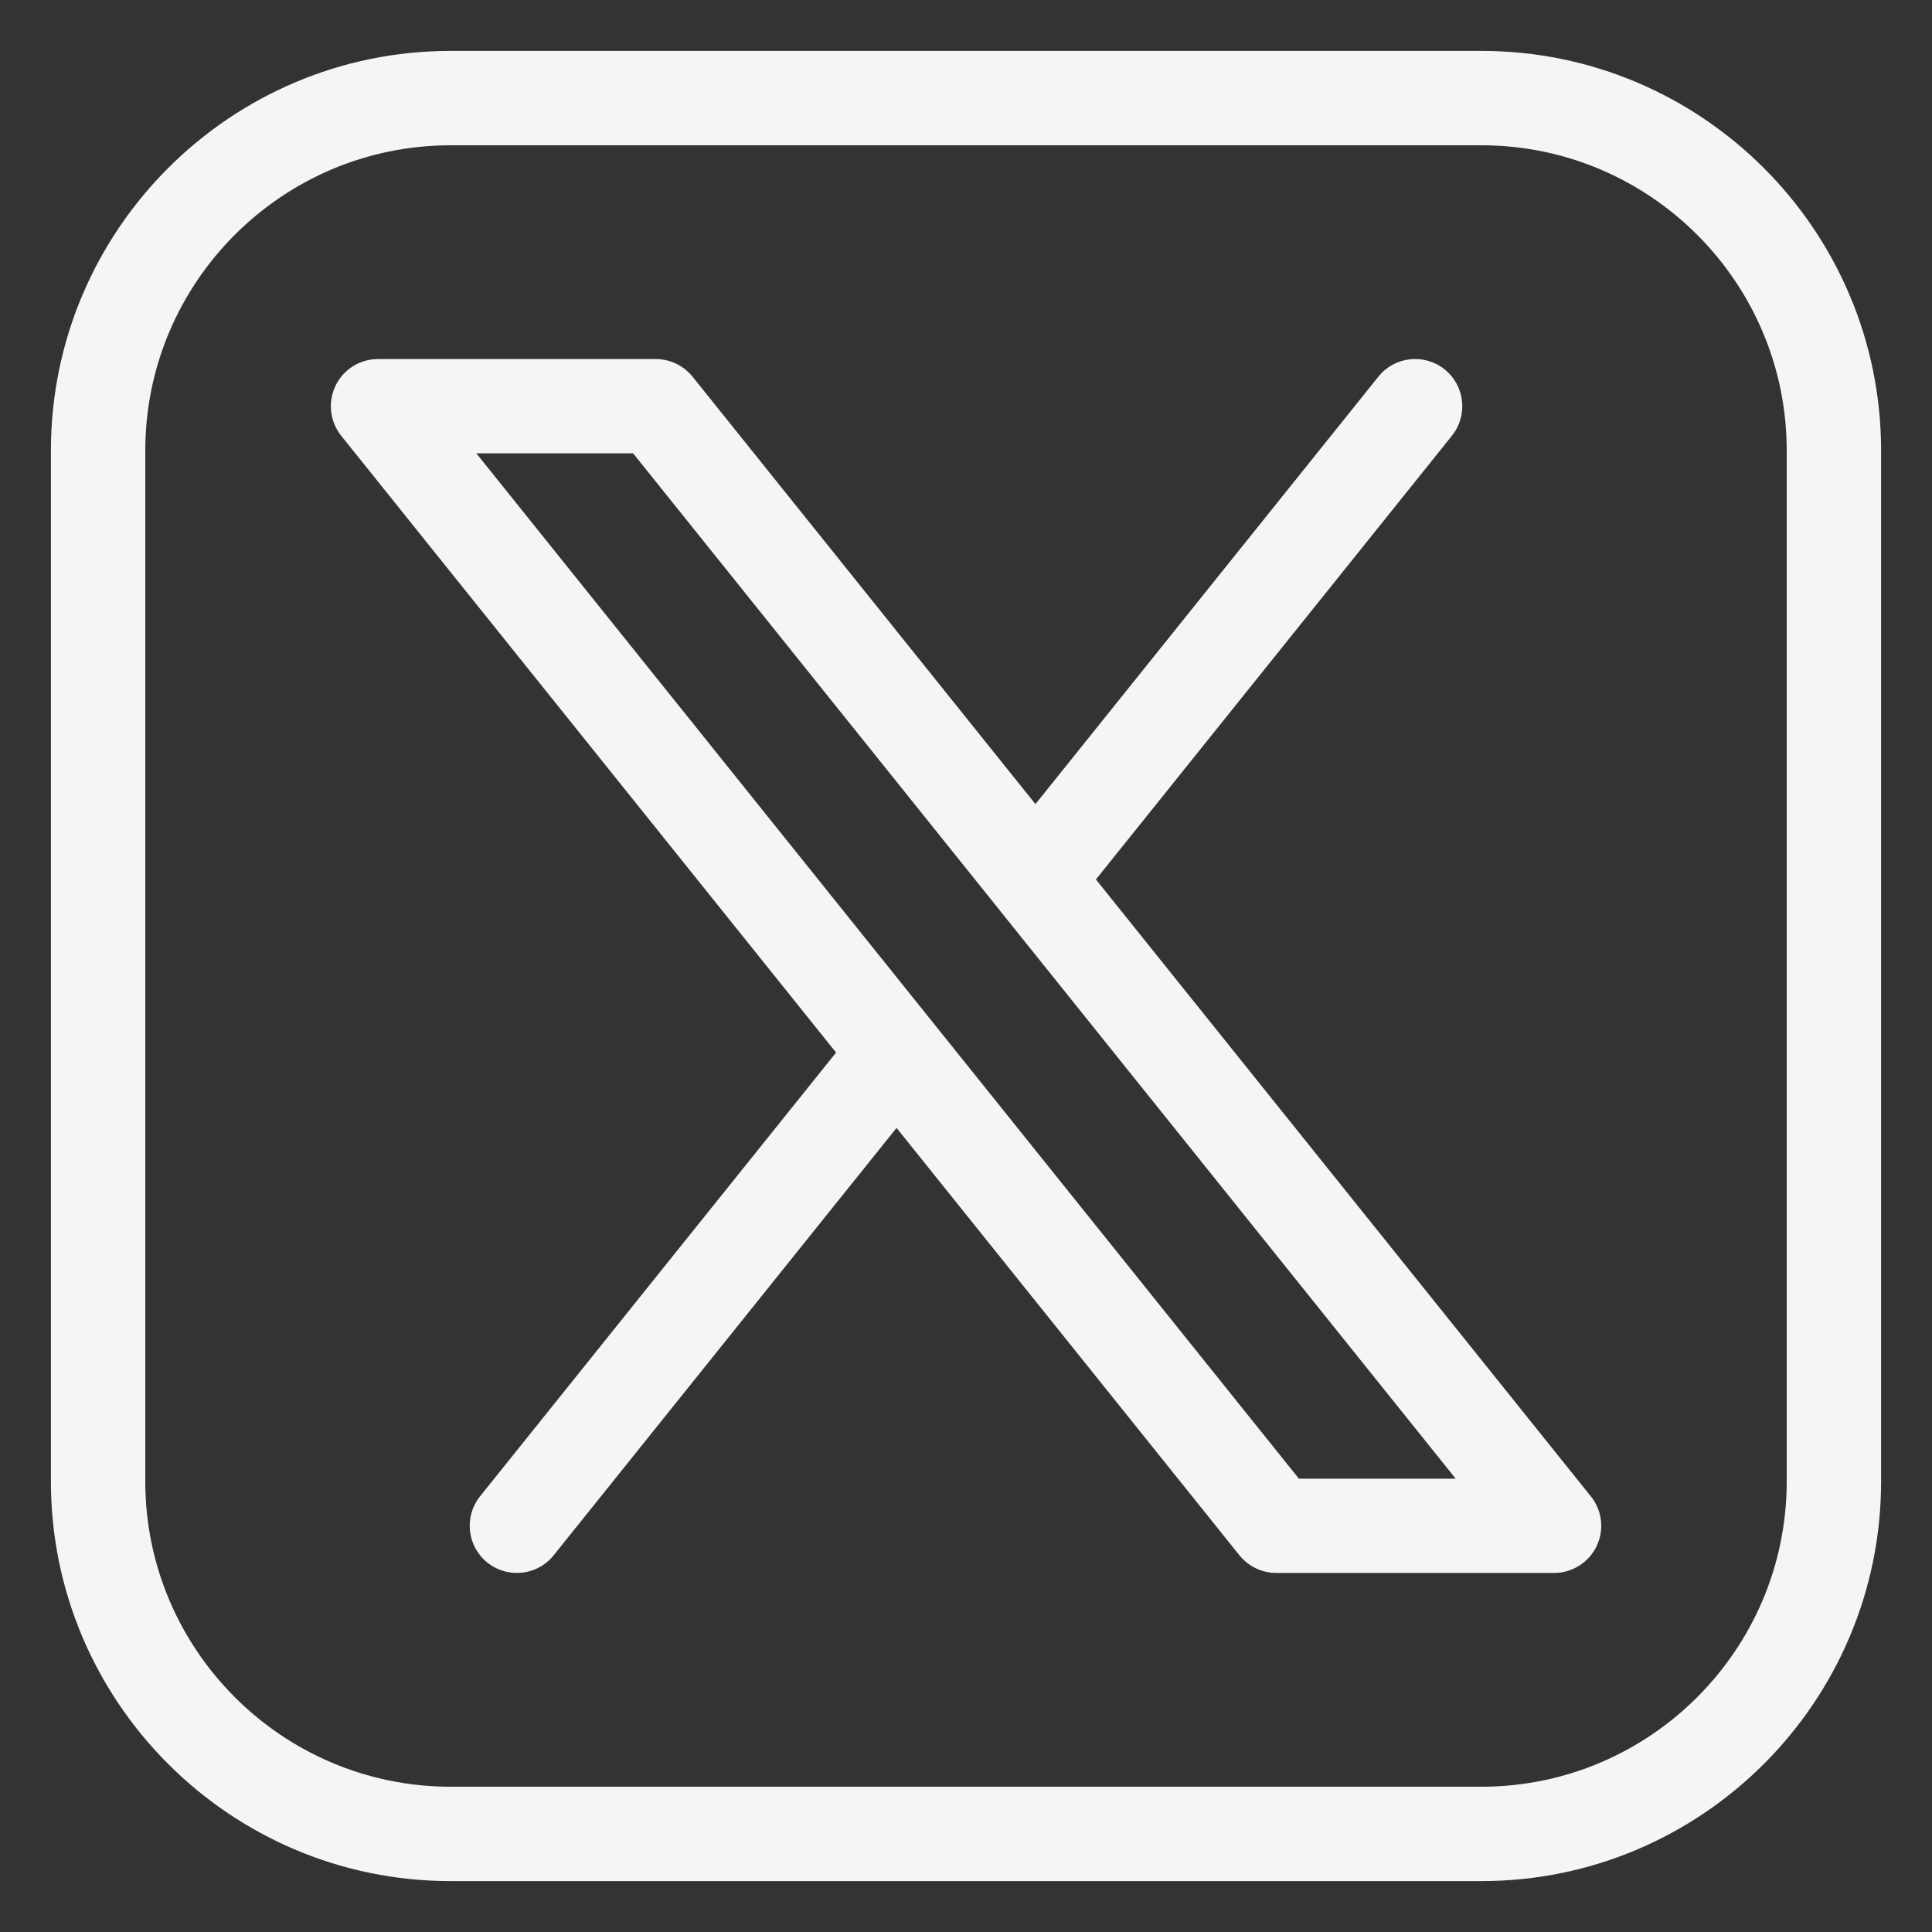 <svg width="20" height="20" viewBox="0 0 20 20" fill="none" xmlns="http://www.w3.org/2000/svg">
<rect x="0" y="0" width="20" height="20" fill="#333333" stroke="none"/>
<g clip-path="url(#clip0_208_284)">
<path d="M15.336 0.527H4.664C2.383 0.527 0.527 2.383 0.527 4.664V15.336C0.527 17.617 2.383 19.473 4.664 19.473H15.336C17.617 19.473 19.473 17.617 19.473 15.336V4.664C19.473 2.383 17.617 0.527 15.336 0.527ZM18.496 15.336C18.496 17.078 17.078 18.496 15.336 18.496H4.664C2.922 18.496 1.504 17.078 1.504 15.336V4.664C1.504 2.922 2.922 1.504 4.664 1.504H15.336C17.078 1.504 18.496 2.922 18.496 4.664V15.336ZM11.345 9.104L15.03 4.511C15.199 4.3 15.165 3.993 14.955 3.824C14.745 3.655 14.437 3.689 14.269 3.899L10.719 8.324L7.169 3.899C7.076 3.784 6.936 3.717 6.788 3.717H3.913C3.725 3.717 3.554 3.824 3.473 3.994C3.392 4.163 3.415 4.364 3.532 4.511L8.655 10.896L4.97 15.489C4.801 15.7 4.835 16.007 5.045 16.176C5.135 16.248 5.243 16.283 5.35 16.283C5.493 16.283 5.635 16.221 5.731 16.101L9.281 11.676L12.831 16.101C12.924 16.216 13.064 16.283 13.212 16.283H16.087H16.088C16.357 16.283 16.576 16.065 16.576 15.795C16.576 15.671 16.529 15.557 16.453 15.471L11.345 9.104ZM13.446 15.307L4.931 4.693H6.554L15.069 15.307H13.446Z" fill="#F5F5F5"/>
</g>
<defs>
<clipPath id="clip0_208_284">
<rect width="20" height="20" fill="white"/>
</clipPath>
</defs>
</svg>
